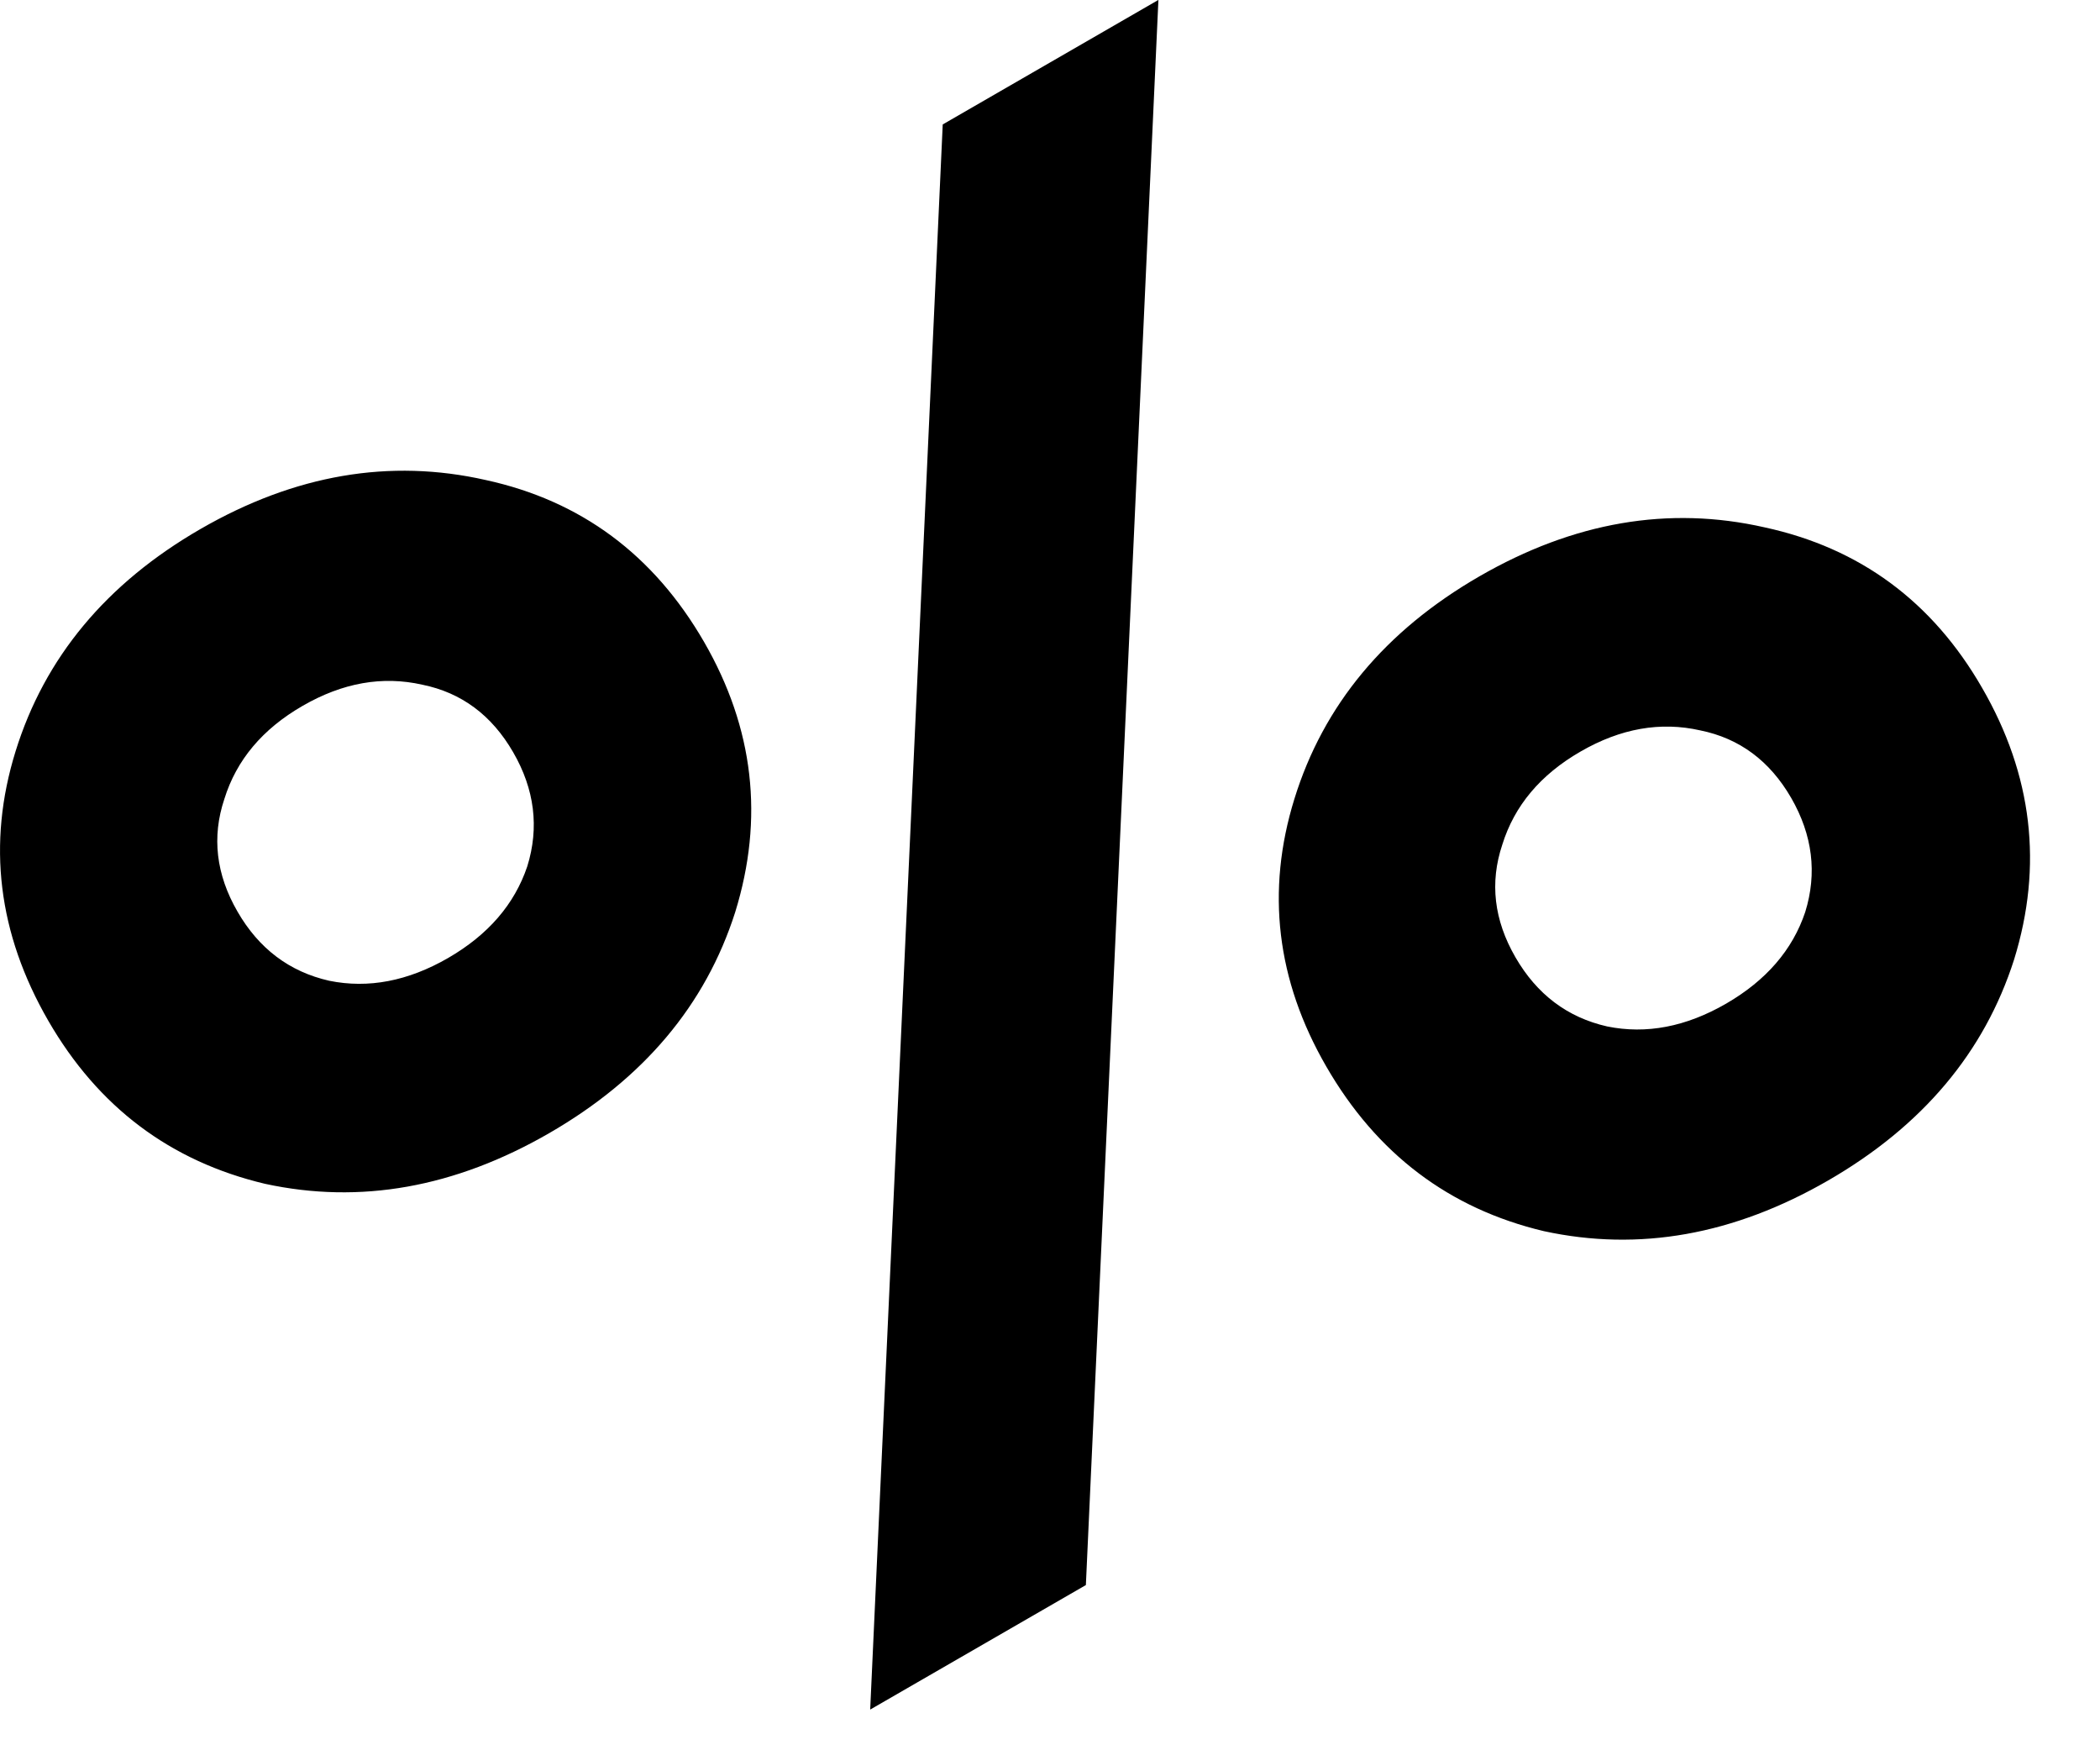 <svg width="24" height="20" viewBox="0 0 24 20" fill="none" xmlns="http://www.w3.org/2000/svg">
<path d="M8.402 10.424C8.063 11.485 7.354 12.326 6.277 12.948C5.199 13.57 4.116 13.763 3.028 13.527C1.946 13.27 1.121 12.649 0.552 11.664C-0.024 10.666 -0.149 9.641 0.177 8.588C0.509 7.515 1.214 6.667 2.291 6.045C3.369 5.423 4.455 5.237 5.551 5.485C6.639 5.722 7.471 6.339 8.047 7.336C8.616 8.322 8.734 9.351 8.402 10.424ZM9.945 19.535L10.774 1.422L13.239 -0.001L12.41 18.112L9.945 19.535ZM3.763 11.207C4.21 11.298 4.663 11.211 5.121 10.947C5.579 10.682 5.88 10.333 6.026 9.9C6.164 9.455 6.11 9.02 5.865 8.596C5.62 8.172 5.274 7.915 4.827 7.824C4.372 7.721 3.916 7.801 3.458 8.066C3 8.33 2.702 8.685 2.564 9.13C2.419 9.563 2.469 9.992 2.714 10.416C2.958 10.84 3.308 11.104 3.763 11.207ZM23.018 10.965C22.679 12.025 21.97 12.867 20.893 13.489C19.815 14.111 18.732 14.304 17.644 14.068C16.562 13.811 15.733 13.184 15.157 12.186C14.588 11.201 14.467 10.182 14.793 9.129C15.125 8.056 15.83 7.208 16.907 6.586C17.985 5.964 19.071 5.777 20.167 6.026C21.255 6.262 22.084 6.873 22.652 7.859C23.229 8.856 23.35 9.892 23.018 10.965ZM18.368 11.729C18.816 11.82 19.268 11.733 19.726 11.469C20.184 11.204 20.486 10.855 20.631 10.422C20.769 9.977 20.715 9.542 20.471 9.118C20.226 8.694 19.88 8.437 19.432 8.346C18.977 8.243 18.521 8.323 18.063 8.588C17.605 8.852 17.307 9.207 17.169 9.652C17.024 10.085 17.074 10.514 17.319 10.938C17.564 11.362 17.913 11.626 18.368 11.729Z" fill="black"/>
</svg>
